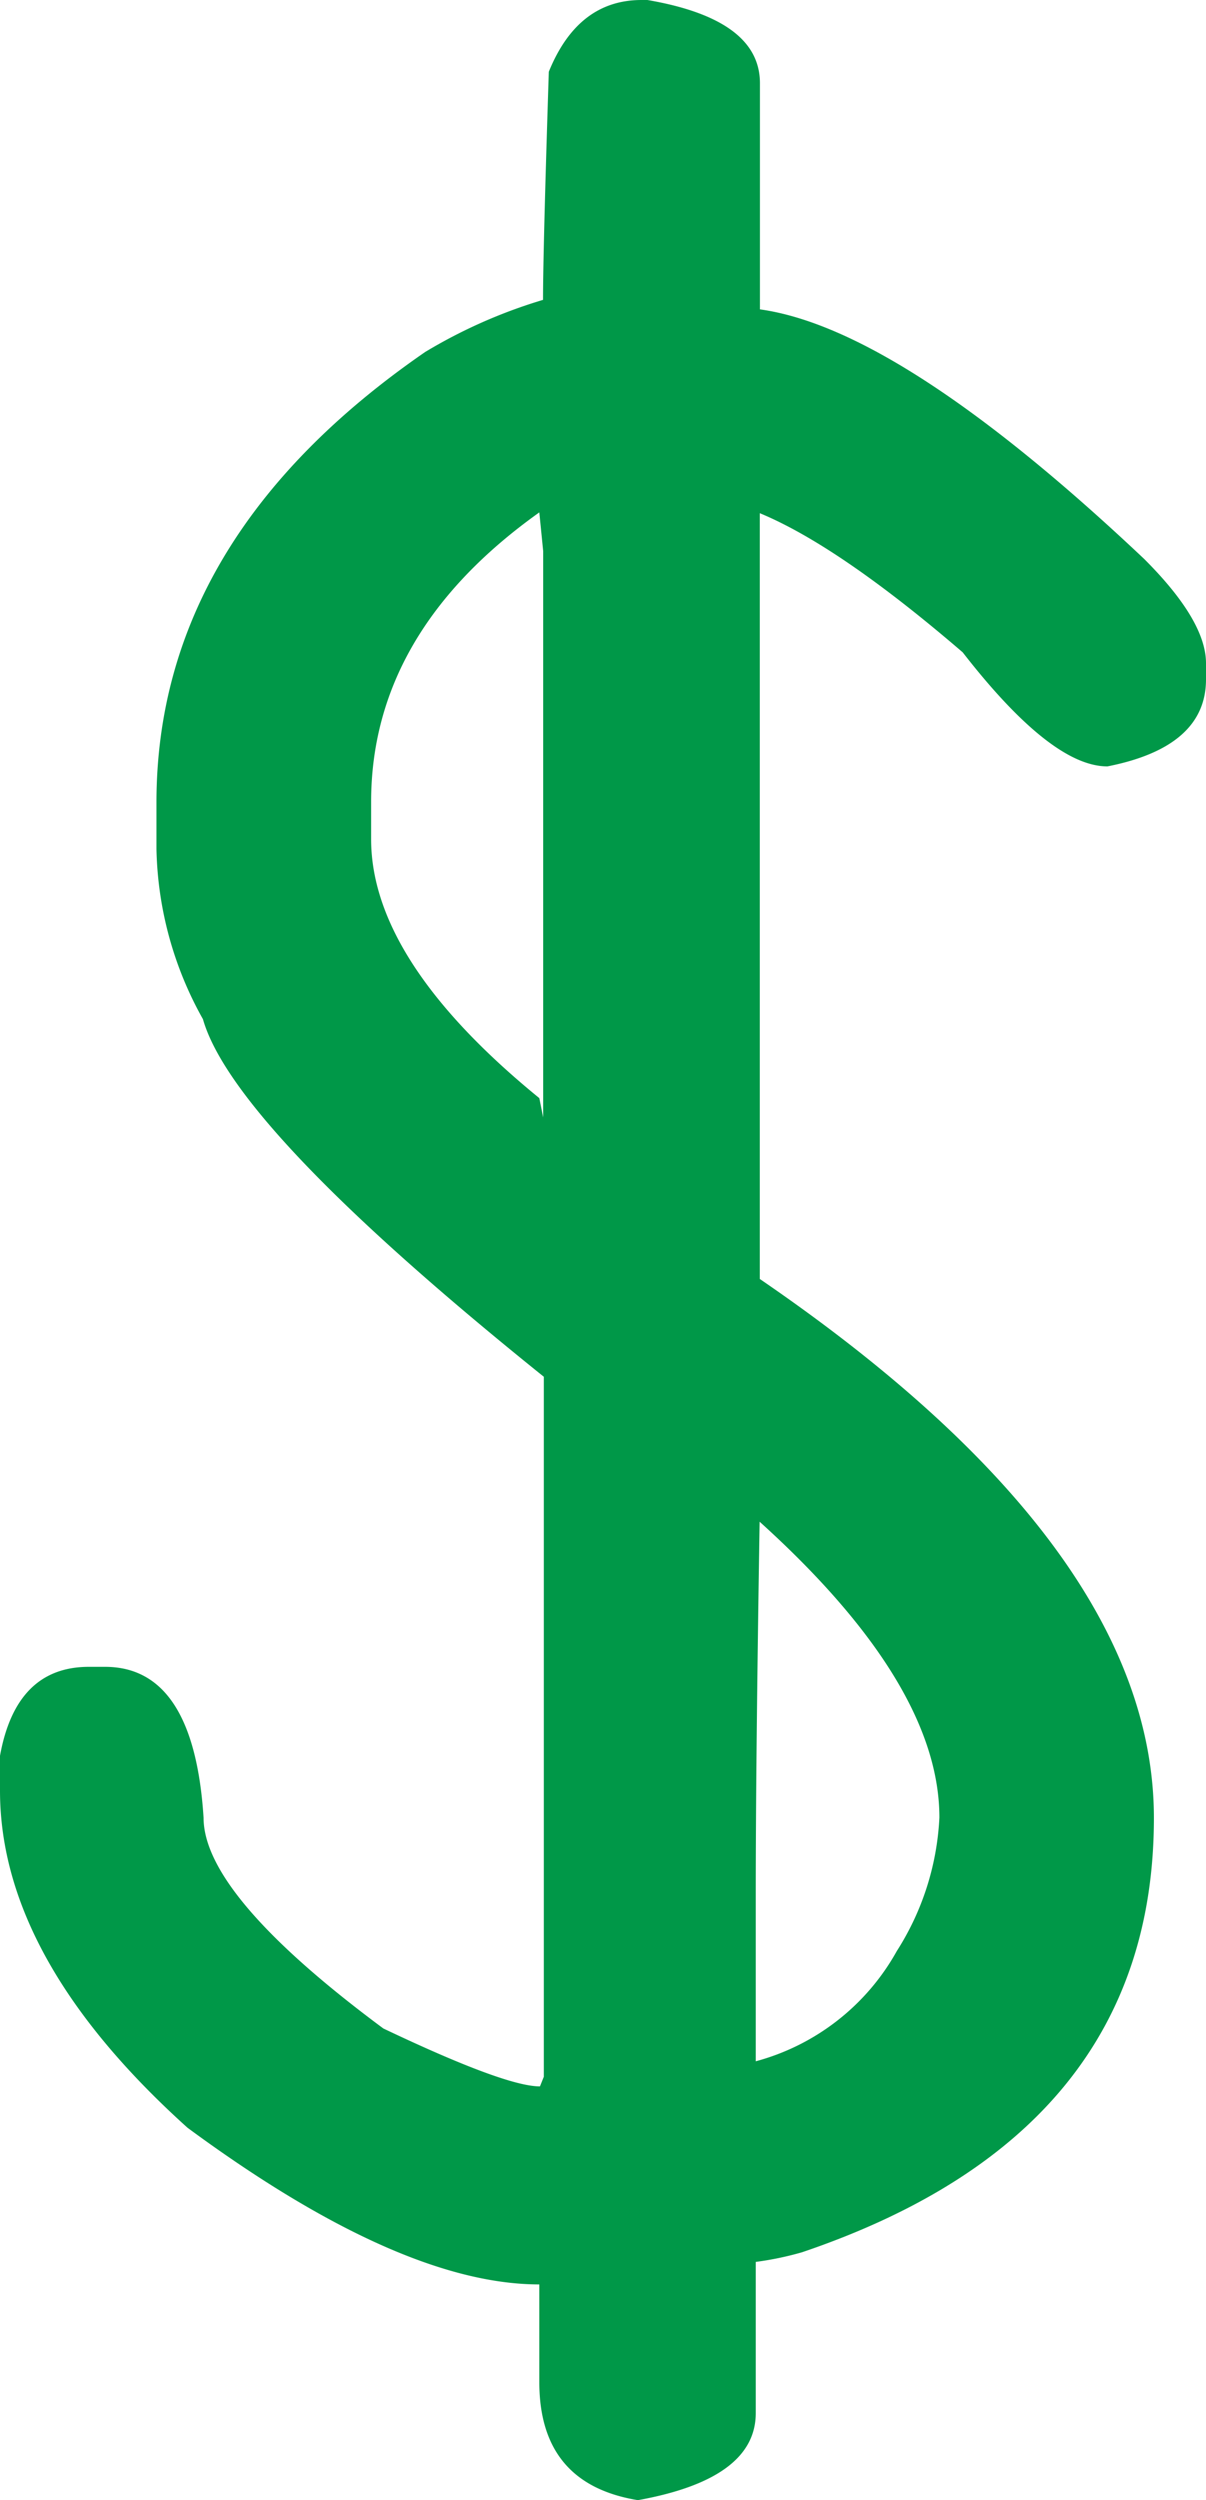 <svg xmlns="http://www.w3.org/2000/svg" width="75" height="155.41" viewBox="0 0 75 155.41"><title>dollar-sign-01</title><path d="M39.9,0h.36q7,1.2,7,5.17V19.23Q56,20.44,71.15,34.74,75,38.58,75,41.23v1q0,4.2-6.13,5.41-3.49,0-9-7.09-7.69-6.61-12.62-8.65v47.6Q71.76,96.27,71.76,113q0,19.59-21.88,27a19.53,19.53,0,0,1-2.88.6V150q0,4.09-7.33,5.41-6.13-1-6.13-7.33V142q-8.66,0-21.88-9.74Q0,121.76,0,111.3v-2.16q1-5.53,5.53-5.53h1q5.53,0,6.13,9.38,0,4.81,11.18,13.1,7.57,3.6,9.74,3.6l.24-.6V85.58Q14.54,70.08,12.62,63.35A22.46,22.46,0,0,1,9.73,52.77V49.88q0-16.47,16.71-28a31.9,31.9,0,0,1,7.33-3.24q0-3,.36-14.18Q35.94,0,39.9,0M23.08,49.88v2.28q0,7.57,10.46,16.1l.24,1.2V34.26l-.24-2.41q-10.46,7.45-10.46,18M47.24,94.6Q47,109.5,47,117.79v10.34a14.28,14.28,0,0,0,8.77-6.85,16.91,16.91,0,0,0,2.65-8.3q0-8.29-11.18-18.39" fill="#009848"/></svg>